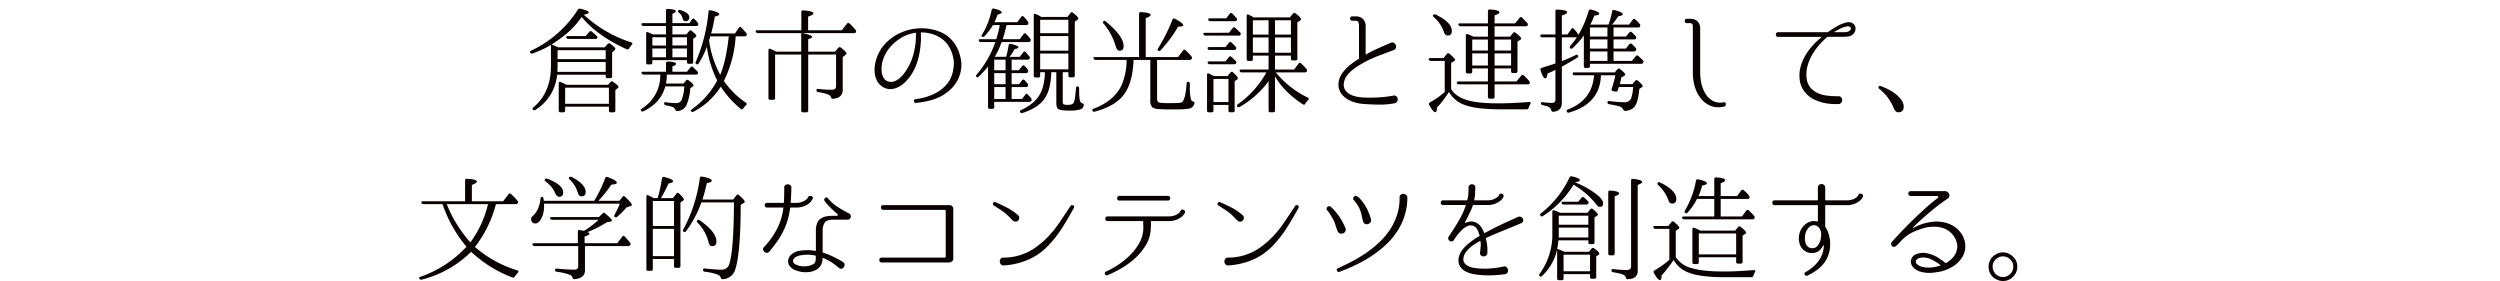 <svg xmlns="http://www.w3.org/2000/svg" width="320.402mm" height="36.045mm" viewBox="0 0 908.227 102.176"><title>04-title</title><g id="e4b2564f-968c-4aa9-877e-648a48a428e2" data-name="レイヤー 2"><g id="bad2820e-7f47-44ea-b2ac-f28cc087c634" data-name="扉写真"><rect width="908.227" height="102.176" fill="#fff"/><path d="M200.146,16.317a29.404,29.404,0,0,1-3.143,1.666q-1.645.749-3.519,1.458a.727.727,0,0,1-.874-.292q-.25-.415.333-.749a40.392,40.392,0,0,0,16.97-14.863.812.812,0,0,1,.872-.375q3.079.666,3.079,1.332,0,.542-1.791.833a45.83,45.83,0,0,0,17.259,10.075q.749.292.166.875c-.139.195-.298.396-.478.604a3.468,3.468,0,0,0-.478.729.656.656,0,0,1-.916.25q-10.689-4.83-16.301-11.699l-.25.333a29.671,29.671,0,0,1-4.934,5.454,46.02,46.02,0,0,1-5.767,4.205,4.267,4.267,0,0,1,.396.166c.181.084.423.181.729.292l1.374.583h16.807l1.082-1.208a.656.656,0,0,1,.955-.083q1.83,1.374,1.829,1.832a.79.79,0,0,1-.362.583l-.804.708v8.702a.589.589,0,0,1-.666.666h-1.041q-.624,0-.624-.666v-.583H202.394a16.778,16.778,0,0,1-7.911,12.781.592.592,0,0,1-.874-.124q-.291-.375.167-.791,6.369-5.37,6.37-14.946Zm19.901,9.784V22.52H202.56v1.583c0,.139-.007.374-.02.708s-.035.764-.062,1.29ZM202.56,18.232V21.48h17.487V18.232Zm18.325,12.574.913-.999a.57.57,0,0,1,.915-.084q1.997,1.374,1.996,1.832,0,.167-.291.458l-.874.708v7.411a.584.584,0,0,1-.654.666h-1.065q-.614,0-.613-.666V38.758H205.308v1.374a.589.589,0,0,1-.666.666h-1.041q-.624,0-.624-.666V30.306q0-.79.749-.458l-.5-.25q.582.251,1.205.541t1.33.666Zm-15.577,1.041v5.871h15.904V31.847Zm7.411-18.735,1.374-1.541a.577.577,0,0,1,.916-.083q.375.333.811.708t.937.833a.596.596,0,0,1,.125.916c-.083.14-.291.208-.624.208h-9.784a.801.801,0,0,1-.75-.499.279.279,0,0,1,.042-.375.746.746,0,0,1,.541-.167Z" fill="#090000"/><path d="M241.947,26.06V23.02q0-.665.708-.666,2.955.124,2.956.833,0,.459-1.333.957V26.06h5.288l1.29-1.583a.548.548,0,0,1,.916-.083q.459.417.854.812t.729.729a.756.756,0,0,1,.125.916.819.819,0,0,1-.666.25H242.238a15.157,15.157,0,0,1-.291,3.248h6.328l.999-1.125a.591.591,0,0,1,.916-.042q1.749,1.333,1.749,1.873a.46.46,0,0,1-.25.374l-.916.625a18.174,18.174,0,0,1-1.457,6.287,3.88,3.88,0,0,1-3.289,1.999.656.656,0,0,1-.478-.146,1.416,1.416,0,0,1-.272-.437,1.81,1.81,0,0,0-.999-.916,3.799,3.799,0,0,0-.832-.25q-.584-.124-1.541-.333a.673.673,0,0,1-.624-.708q0-.499.707-.416a16.587,16.587,0,0,0,2.02.27q.938.062,1.645.062a2.015,2.015,0,0,0,2.04-1.332,16.582,16.582,0,0,0,.916-4.747h-6.911q-1.625,5.995-7.952,9.035a.589.589,0,0,1-.874-.25q-.25-.375.291-.708A14.125,14.125,0,0,0,239.865,27.1h-6.037a.799.799,0,0,1-.749-.499q-.209-.541.624-.541Zm2.331-13.573h5.094l.952-1.166a.582.582,0,0,1,.952-.083q1.704,1.333,1.704,1.749a.684.684,0,0,1-.375.541l-.791.583V22.562q0,.625-.666.625h-.916q-.667,0-.666-.625v-.708H236.992V22.77q0,.625-.666.625h-.916q-.666,0-.666-.625V12.195q0-.79.75-.458l1.665.75h4.788V9.448h-8.16a.711.711,0,0,1-.75-.541q-.125-.499.625-.499h8.285V3.869q0-.708.708-.625,2.83.125,2.831.833,0,.417-1.208.958V8.407h6.204l.916-1.374a.525.525,0,0,1,.916-.083l.166.166q.291.292.541.583c.167.194.333.403.5.625a.77.77,0,0,1,.042.875.822.822,0,0,1-.667.25h-8.618Zm-2.331,1.041h-4.955v2.997l4.955.042Zm0,7.286V17.608h-4.955v3.206Zm7.619-4.289v-2.997h-5.288v2.997Zm0,1.083h-5.288v3.206h5.288ZM246.36,3.869a.631.631,0,0,1,.791-.208q3.248.999,3.247,2.581a1.27,1.27,0,0,1-1.415,1.457q-.791,0-1.041-1.082a3.449,3.449,0,0,0-1.291-1.999Q246.192,4.202,246.36,3.869Zm10.45,13.139a32.964,32.964,0,0,1-2.998,6.037q-.291.541-.874.208-.416-.25-.166-.791A59.584,59.584,0,0,0,257.393,4.243q.084-.708.749-.499,3.164.666,3.164,1.415,0,.541-1.623.833Q259.392,7.7,259.08,9.218q-.314,1.521-.73,2.936h8.66l1.416-2.04q.416-.625.874-.084.459.459.895.937t.895,1.02a.793.793,0,0,1,.084.916.748.748,0,0,1-.708.292H267.26A41.457,41.457,0,0,1,262.972,29.39a30.107,30.107,0,0,0,7.994,7.911.533.533,0,0,1,.041.915q-.249.292-.521.583a4.106,4.106,0,0,0-.478.625q-.458.541-.916.125a35.194,35.194,0,0,1-7.244-8.077,25.777,25.777,0,0,1-9.909,9.118.669.669,0,0,1-.874-.167q-.251-.375.291-.75a29.704,29.704,0,0,0,9.201-10.446A37.421,37.421,0,0,1,256.81,17.007Zm.791-2.314a36.884,36.884,0,0,0,4.039,12.49q2.123-4.912,3.122-13.989H258.059c-.083.249-.153.478-.208.686a4.67,4.67,0,0,1-.167.52Z" fill="#090000"/><path d="M291.118,10.988V4.41q0-.708.708-.625,3.664.25,3.664,1.041,0,.584-1.915,1.208v4.954h12.24l1.873-2.373q.459-.541.916-.083a11.191,11.191,0,0,1,1.083,1.062q.541.604,1.124,1.27a.707.707,0,0,1,.083.916.819.819,0,0,1-.666.25H291.326q3.706.708,3.706,1.332,0,.458-1.416.875v4.538h9.742l1.208-1.416a.634.634,0,0,1,.957-.042q2,1.583,1.999,2.082c0,.194-.14.389-.416.583l-.958.749V32.554q0,3.082-3.539,3.331a.553.553,0,0,1-.478-.104,1.016,1.016,0,0,1-.23-.478,1.935,1.935,0,0,0-1.124-.999,17.181,17.181,0,0,0-3.58-.833.627.627,0,0,1-.583-.708q0-.54.666-.458,1.291.166,2.519.229t2.436.062q1.5,0,1.499-1.291V19.814H293.616V40.132a.589.589,0,0,1-.666.666h-1.207a.589.589,0,0,1-.666-.666V19.814h-9.493V35.594q0,.666-.624.666h-1.125a.588.588,0,0,1-.666-.666V18.274a.593.593,0,0,1,.208-.521.513.513,0,0,1,.542.021q.457.209.874.396t.791.396l.375.208h9.118V12.029H275.338a.751.751,0,0,1-.749-.458c-.195-.389,0-.583.582-.583Z" fill="#090000"/><path d="M349.24,22.854a11.758,11.758,0,0,1-.438,3.976,12.06,12.06,0,0,1-1.811,3.727A12.642,12.642,0,0,1,344.514,33.2a19.564,19.564,0,0,1-2.644,1.77,19.144,19.144,0,0,1-3.934,1.52,35.058,35.058,0,0,1-5.143.895.559.559,0,0,1-.519-.167.893.893,0,0,1-.23-.458.658.658,0,0,1,.104-.478.62.62,0,0,1,.478-.27,23.501,23.501,0,0,0,4.163-.895,18.38,18.38,0,0,0,4.08-1.853,14.155,14.155,0,0,0,2.165-1.687,11.552,11.552,0,0,0,1.874-2.311,10.748,10.748,0,0,0,1.207-3.019,16.42,16.42,0,0,0,.417-3.352,13.771,13.771,0,0,0-.667-3.559,11.258,11.258,0,0,0-1.79-3.393,9.97,9.97,0,0,0-3.039-2.56,12.573,12.573,0,0,0-3.955-1.395,8.527,8.527,0,0,0-1.187-.166c-.403-.027-.799-.042-1.187-.042a.148.148,0,0,0-.167.167v.499c.027.39.042.84.042,1.353s-.028,1.131-.084,1.853a30.503,30.503,0,0,1-1.02,6.037,19.785,19.785,0,0,1-2.519,5.579,16.764,16.764,0,0,1-1.999,2.436,9.948,9.948,0,0,1-2.539,1.895,6.822,6.822,0,0,1-2.873.77,5.114,5.114,0,0,1-2.998-.894,5.581,5.581,0,0,1-1.998-2.228,7.968,7.968,0,0,1-.791-2.915,11.782,11.782,0,0,1,.166-3.123,13.969,13.969,0,0,1,.833-2.852,14.583,14.583,0,0,1,3.664-5.309,17.517,17.517,0,0,1,5.454-3.435,18.64,18.64,0,0,1,4.684-1.208,18.332,18.332,0,0,1,4.768.042,17.554,17.554,0,0,1,4.538,1.27,11.29,11.29,0,0,1,3.872,2.811,12.883,12.883,0,0,1,2.436,3.893A15.765,15.765,0,0,1,349.24,22.77ZM332.793,12.07a.147.147,0,0,0-.166-.167,14.619,14.619,0,0,0-4.08,1.208,17.194,17.194,0,0,0-2.706,1.686,15.531,15.531,0,0,0-2.373,2.228,14.082,14.082,0,0,0-1.853,2.727,12.912,12.912,0,0,0-1.145,3.143,13.252,13.252,0,0,0-.208,1.978,7.432,7.432,0,0,0,.208,2.103,4.476,4.476,0,0,0,.854,1.749,2.773,2.773,0,0,0,1.728.958,3.48,3.48,0,0,0,2.103-.229,7.196,7.196,0,0,0,1.812-1.166,9.945,9.945,0,0,0,1.499-1.645q.665-.915,1.165-1.748a18.366,18.366,0,0,0,2.02-4.538,30.002,30.002,0,0,0,.979-4.872q.083-.999.104-1.748t.061-1.291Z" fill="#090000"/><path d="M367.517,21.688v3.83H370.14l1.166-1.499q.457-.541.916-.083.333.334.624.666a6.758,6.758,0,0,1,.541.708.846.846,0,0,1,.042.916c-.111.223-.361.333-.749.333H367.517v4.039h2.665l1.124-1.415q.457-.541.916-.042.29.292.561.625c.181.222.367.444.562.666a.898.898,0,0,1,.041.874.711.711,0,0,1-.707.333H367.517v4.33h3.789l1.165-1.582q.416-.624.916-.042a9.563,9.563,0,0,1,1.208,1.373.727.727,0,0,1,.083.875.818.818,0,0,1-.749.416h-12.74v1.873a.589.589,0,0,1-.667.666h-.915a.589.589,0,0,1-.667-.666V24.186q-.708.833-1.52,1.748t-1.81,1.873a.559.559,0,0,1-.916.042q-.334-.251.125-.75a36.809,36.809,0,0,0,6.786-11.824h-5.246a.706.706,0,0,1-.749-.499q-.21-.541.624-.541h5.704q.333-1.165.645-2.29t.52-2.332l.083-.499h-2.456a20.844,20.844,0,0,1-3.123,4.08.655.655,0,0,1-.916.083q-.249-.166.083-.708a25.337,25.337,0,0,0,2.04-4.08,32.002,32.002,0,0,0,1.458-4.829.599.599,0,0,1,.791-.541q2.873.708,2.872,1.373,0,.459-1.54.833a24.716,24.716,0,0,1-1.124,2.748h8.285l1.416-1.915q.457-.583.915-.125.375.374.75.833c.25.306.526.639.833,1a.902.902,0,0,1,0,.915q-.126.334-.708.334H365.685q-.334,1.332-.666,2.602-.334,1.271-.749,2.519h6.203l1.374-1.832q.457-.541.916-.084a6.932,6.932,0,0,1,.749.791q.375.458.791.958a.768.768,0,0,1,.042.874c-.083.223-.306.333-.666.333H363.895a34.762,34.762,0,0,1-2.498,5.371h4.122q.29-.957.499-1.998t.416-2.207q.084-.665.75-.5,2.789.625,2.789,1.208,0,.459-1.415.708a15.401,15.401,0,0,1-.77,1.353q-.436.687-1.02,1.437h3.705l1.249-1.624q.457-.582.916-.041a9.309,9.309,0,0,1,.729.811q.312.396.645.77.29.291,0,.791a.768.768,0,0,1-.708.333Zm-2.207,0h-4.121v3.83H365.31Zm0,4.871h-4.121v4.039H365.31Zm0,5.079h-4.121v4.33H365.31Zm16.612-5.412a25.977,25.977,0,0,1-.695,5.579,12.01,12.01,0,0,1-1.886,4.205q-2.291,3.205-7.869,5.038a.685.685,0,0,1-.833-.291q-.291-.459.334-.791,5.994-2.707,7.66-7.619a19.286,19.286,0,0,0,.958-6.12h-1.707v1.249a.589.589,0,0,1-.666.666h-1.041q-.625,0-.625-.666V5.617a.646.646,0,0,1,.208-.562q.208-.145.542.062.582.249,1.062.5.478.25.936.541h9.493l1.082-1.416a.585.585,0,0,1,.958-.083q1.915,1.541,1.915,2.082a.484.484,0,0,1-.292.416l-.999.708V27.433q0,.667-.624.666h-1.041a.589.589,0,0,1-.666-.666v-1.207h-2.04V36.838c0,.641.138,1.002.416,1.086a4.551,4.551,0,0,0,1.499.168q1.915,0,2.206-1.125a12.252,12.252,0,0,0,.375-1.915q.165-1.249.333-3.122.083-.75.791-.5a.771.771,0,0,1,.333.708v.458q0,1.582.083,2.581a8.825,8.825,0,0,0,.209,1.457,1.376,1.376,0,0,0,.791.875,1.427,1.427,0,0,1,.478.229.425.425,0,0,1,.104.477,1.802,1.802,0,0,1-1.291,1.551,13.261,13.261,0,0,1-4.039.408q-3.207,0-3.955-.583-.666-.5-.666-2.373V26.226ZM388.126,12.07V7.199H377.884V12.07Zm0,6.329V13.111H377.884V18.399Zm0,6.786V19.44H377.884v5.745Z" fill="#090000"/><path d="M413.816,20.73V5.034q0-.708.707-.625,3.498.209,3.498.999,0,.542-1.791,1.208V20.73h11.741l1.832-2.373a.547.547,0,0,1,.916-.083,18.274,18.274,0,0,1,2.123,2.248.68.68,0,0,1,.042.916.768.768,0,0,1-.708.333H420.352V35.885a1.361,1.361,0,0,0,.708,1.374,22.864,22.864,0,0,0,3.955.208q1.582,0,2.603-.042a7.349,7.349,0,0,0,1.478-.166q1.54-.416,1.999-6.953a.59.59,0,0,1,.208-.52.562.562,0,0,1,.541-.02.681.681,0,0,1,.416.708v.541a19.272,19.272,0,0,0,.375,4.954,1.07,1.07,0,0,0,.749.875,1.19,1.19,0,0,1,.458.229.452.452,0,0,1,.084.478,2.379,2.379,0,0,1-2.124,1.915,16.389,16.389,0,0,1-2.706.25q-1.665.041-4.038.042-2.748,0-4.372-.167a3.727,3.727,0,0,1-2.082-.624,3.546,3.546,0,0,1-.707-2.582V21.771h-6.079q-.375,9.035-4.038,13.24-3.207,3.706-10.034,5.538a.594.594,0,0,1-.833-.333q-.334-.5.375-.708,7.745-2.956,10.325-8.91a23.16,23.16,0,0,0,1.666-8.827H398.036a.799.799,0,0,1-.749-.5c-.14-.36.056-.541.583-.541ZM400.868,7.741q.333-.416.832.041,6.495,5.331,6.495,8.952,0,1.707-1.457,1.707-.958,0-1.499-1.916a21.95,21.95,0,0,0-4.33-7.952A.579.579,0,0,1,400.868,7.741Zm19.942,10.7q-.459-.291-.125-.833a62.089,62.089,0,0,0,5.246-10.45q.25-.707.916-.333,2.997,1.582,2.998,2.29,0,.583-1.874.583a39.125,39.125,0,0,1-2.789,4.289q-1.584,2.123-3.539,4.288Q421.226,18.732,420.81,18.441Z" fill="#090000"/><path d="M446.457,11.904l1.374-1.707a.557.557,0,0,1,.875-.125,2.711,2.711,0,0,0,.208.188c.083.069.166.145.25.229q.333.333.666.645t.666.645a.656.656,0,0,1-.541,1.166H437.963a.707.707,0,0,1-.749-.5q-.21-.541.583-.541Zm-.499,15.738,1.041-1.29a.571.571,0,0,1,.957-.042q1.749,1.583,1.749,2.123a.509.509,0,0,1-.292.458l-.874.583V40.132q0,.666-.624.666h-.958a.589.589,0,0,1-.666-.666V38.133h-5.454v1.999q0,.666-.625.666H439.17a.589.589,0,0,1-.666-.666V27.267q0-.915.791-.5.459.251.896.458c.291.14.562.278.811.416Zm-.75-10.534,1.249-1.582q.458-.54.916-.083a20.258,20.258,0,0,1,1.541,1.54.656.656,0,0,1,.083.875.7.7,0,0,1-.666.291h-8.868a.71.71,0,0,1-.749-.541q-.126-.5.624-.5Zm0,5.205,1.249-1.583q.416-.54.875-.083a6.705,6.705,0,0,1,.707.625q.375.374.875.875a.656.656,0,0,1,.083.916.811.811,0,0,1-.708.291h-8.743a.829.829,0,0,1-.791-.499q-.208-.541.625-.541Zm.25-15.655,1.291-1.665a.577.577,0,0,1,.916-.083q.333.333.708.729.373.396.832.894a.72.72,0,0,1,.083.916c-.083.167-.306.25-.666.25h-8.909a.708.708,0,0,1-.75-.5q-.208-.54.583-.541Zm-4.621,22.024v8.41h5.454v-8.41Zm22.357-8.493v5.079h6.953l1.624-2.165q.457-.54.916-.042A18.45,18.45,0,0,1,474.643,25.06a.793.793,0,0,1,.084.916.713.713,0,0,1-.708.333H463.486A34.127,34.127,0,0,0,475.06,35.427q.708.375.166.916c-.194.223-.382.437-.561.645a4.007,4.007,0,0,0-.479.686q-.291.625-.874.208a34.908,34.908,0,0,1-5.787-4.601,27.84,27.84,0,0,1-4.33-5.517V40.173q0,.625-.666.625h-1.041a.552.552,0,0,1-.624-.625v-10.7a33.686,33.686,0,0,1-10.492,9.368.661.661,0,0,1-.916-.167q-.291-.374.25-.791a35.32,35.32,0,0,0,10.367-11.574H451.12a.706.706,0,0,1-.749-.5c-.14-.36.056-.541.583-.541h9.909V20.189h-5.704V21.48q0,.666-.625.666h-.999q-.624,0-.624-.666V5.825a.589.589,0,0,1,.208-.52c.139-.097.318-.076.541.062q.457.208.895.436.436.23.936.52h13.115l1.124-1.374a.649.649,0,0,1,.957-.083q1.957,1.541,1.957,2.082a.593.593,0,0,1-.333.499l-.999.666V21.313a.552.552,0,0,1-.625.625h-1.041q-.666,0-.666-.625V20.189ZM460.863,7.366h-5.704V12.57h5.704Zm0,11.782V13.611h-5.704V19.148Zm2.331-11.782V12.57h5.787V7.366Zm0,11.782h5.787V13.611h-5.787Z" fill="#090000"/><path d="M506.286,34.719a1.182,1.182,0,0,1,1.082.333,1.565,1.565,0,0,1,.417.937,1.504,1.504,0,0,1-.292 1,1.388,1.388,0,0,1-1.04.561,29.04,29.04,0,0,1-5.621.458q-2.873-.042-5.621-.25a15.252,15.252,0,0,1-3.143-.604,10.766,10.766,0,0,1-2.894-1.332,7.104,7.104,0,0,1-2.103-2.124,5.475,5.475,0,0,1-.812-3.018,6.409,6.409,0,0,1,.604-2.748,10.07,10.07,0,0,1,1.624-2.436,17.488,17.488,0,0,1,2.332-2.165,30.784,30.784,0,0,1,2.727-1.895.223.223,0,0,0,.167-.25V9.406a3.821,3.821,0,0,0-.209-1.29q-.208-.582-1.04-.583h-1.166a.768.768,0,0,1-.625-.25.809.809,0,0,1,0-1.083.768.768,0,0,1,.625-.25h1.166a3.662,3.662,0,0,1,2.706.958,3.663,3.663,0,0,1,.957,2.706V19.648q0,.209.167.125a39.182,39.182,0,0,1,3.976-2.04q2.228-1,4.976-2.165a1.192,1.192,0,0,1,1.145,0,1.662,1.662,0,0,1,.686.791,1.548,1.548,0,0,1,.042,1.062,1.148,1.148,0,0,1-.833.77q-2.873,1.083-5.226,1.978a50.172,50.172,0,0,0-4.601,2.019q-1.166.625-2.518,1.416a20.351,20.351,0,0,0-2.581,1.79,11.993,11.993,0,0,0-2.103,2.186,5.341,5.341,0,0,0-1.041,2.561,3.593,3.593,0,0,0,.604,2.748,5.399,5.399,0,0,0,2.144,1.624,10.211,10.211,0,0,0,2.893.77,23.896,23.896,0,0,0,2.811.187q2.414.042,4.809-.124A41.031,41.031,0,0,0,506.286,34.719Z" fill="#090000"/><path d="M527.187,32.388q1.666,2.747,5.87,3.997,3.788,1.166,11.45,1.165,4.412,0,10.991-.499a.518.518,0,0,1,.52.167c.097.14.076.333-.062.583a11.831,11.831,0,0,0-.625,1.374.685.685,0,0,1-.707.541h-9.285q-9.242,0-13.447-1.665a10.434,10.434,0,0,1-5.482-4.663q-1.022,1.582-2.101,2.998a34.785,34.785,0,0,1-2.285,2.707q0,1.664-.582,1.665-.792,0-2.207-2.623a.637.637,0,0,1,.25-.916,31.958,31.958,0,0,0,5.371-3.789V22.146h-5.038a.802.802,0,0,1-.75-.5q-.208-.54.625-.541h4.746l1.194-1.54a.616.616,0,0,1,.941-.042q2.029,1.749,2.029,2.207c0,.222-.153.403-.458.541l-.958.583ZM520.692,5.409a.621.621,0,0,1,.833-.125q5.911,2.791,5.912,5.954,0,1.666-1.457,1.665-1.041,0-1.457-1.374A12.331,12.331,0,0,0,520.859,6.2Q520.4,5.785,520.692,5.409Zm14.609,7.911h5.251V9.531H530.601a.799.799,0,0,1-.749-.5q-.21-.541.583-.541h10.117V4.077q0-.708.707-.625,3.456.167,3.456,1.04,0,.542-1.749,1.083V8.49h7.453l1.623-1.998q.375-.54.916-.084.499.5.958.978t.916.979a.66.66,0,0,1,.083.916c-.083.167-.306.25-.666.25H542.966v3.789h5.621l1.082-1.333a.572.572,0,0,1,.916-.083q2.04,1.541,2.04,2.123a.484.484,0,0,1-.291.417l-1.041.666V25.851a.589.589,0,0,1-.666.666h-.999a.589.589,0,0,1-.666-.666v-.999h-5.996v4.746h7.952l1.749-2.123a.577.577,0,0,1,.916-.083q.624.583,1.103,1.103.478.521.895.978a.903.903,0,0,1,.084.916.876.876,0,0,1-.708.25H542.966v4.538q0,.666-.624.666h-1.124a.588.588,0,0,1-.666-.666V30.639H530.018a.75.75,0,0,1-.749-.499.277.277,0,0,1,.041-.374.746.746,0,0,1,.542-.167h10.7V24.852h-5.704v1.166a.584.584,0,0,1-.654.666H533.17a.583.583,0,0,1-.654-.666V12.903a.518.518,0,0,1,.226-.499.571.571,0,0,1,.552.041l-.409-.208.875.375a2.983,2.983,0,0,1,.48.208,3.978,3.978,0,0,0,.438.208Zm-.453,1.041V18.357h5.704V14.36Zm5.704,5.038h-5.704v4.413h5.704Zm8.41-1.041V14.36h-5.996V18.357Zm0,5.454V19.398h-5.996v4.413Z" fill="#090000"/><path d="M575.4,12.903a31.012,31.012,0,0,1-4.08,4.58.597.597,0,0,1-.958-.042c-.194-.193-.152-.458.125-.791q.708-.874,1.312-1.623a17.48,17.48,0,0,0,1.062-1.457h-5.454v8.618a3.008,3.008,0,0,1,.354-.125,6.343,6.343,0,0,0,.729-.291q.5-.208,1.498-.645,1-.436,2.499-1.145.582-.291.874.375c.055.222-.083.43-.417.624q-1.458.917-2.831,1.707t-2.706,1.541v12.99q0,3.206-3.122,3.373a.561.561,0,0,1-.48-.104.998.998,0,0,1-.229-.438,1.876,1.876,0,0,0-1.083-1.249,3.547,3.547,0,0,0-.894-.333q-.522-.124-1.228-.291a.607.607,0,0,1-.583-.666c0-.305.235-.43.708-.374a27.34,27.34,0,0,0,3.247.25q1.333,0,1.333-1.249V25.393q-.458.209-1.145.541t-1.728.791q-.25,1.748-.749,1.748-.917,0-1.791-2.998a.617.617,0,0,1,.458-.833q1.457-.458,2.706-.854t2.249-.729V13.569h-4.788a.648.648,0,0,1-.708-.541q-.124-.499.625-.5h4.871v-8.41q0-.708.666-.625,3.58.125,3.58.958,0,.624-1.915,1.165v6.911h2.04l1.374-1.956a.537.537,0,0,1,.916-.125l-.291-.25a8.36,8.36,0,0,1,1.187,1.27q.477.646.811,1.187a37.632,37.632,0,0,0,3.705-8.702.618.618,0,0,1,.833-.458q2.998.709,2.998,1.457,0,.585-1.749.708-.375.875-.729,1.707a16.811,16.811,0,0,1-.77,1.582h6.62q.375-.999.708-2.186t.624-2.603c.084-.472.347-.638.791-.499q3.082.749,3.081,1.54,0,.499-1.665.708-.459.708-.999,1.457t-1.249,1.582h6.162l1.373-1.79a.525.525,0,0,1,.916-.084,17.945,17.945,0,0,1,1.624,1.666.9.9,0,0,1,.083.916.71.71,0,0,1-.707.333h-8.91v3.289h4.496l1.249-1.499a.591.591,0,0,1,.916-.042q.334.333.667.666t.666.708a.73.73,0,0,1,.166.915.747.747,0,0,1-.708.292H586.183v3.33h4.496l1.249-1.582a.613.613,0,0,1,.916-.084q.334.334.688.666a7.353,7.353,0,0,1,.686.75.696.696,0,0,1,.084.9.737.737,0,0,1-.708.39H586.183v3.456h6.661l1.416-1.707a.588.588,0,0,1,.958-.083q.457.416.874.811t.749.729a.756.756,0,0,1,.125.916.839.839,0,0,1-.749.375H577.606v.832q0,.666-.624.666h-.958q-.624,0-.624-.666ZM581.603,27.35q-.292,10.284-11.532,13.531a.594.594,0,0,1-.833-.333c-.223-.333-.098-.598.375-.791q8.783-3.331,9.492-12.407h-6.994a.708.708,0,0,1-.75-.5.299.299,0,0,1,.042-.396.812.812,0,0,1,.541-.146H586.641l.958-1.124a.615.615,0,0,1,.957-.083q1.873,1.498,1.874,1.956c0,.167-.125.334-.375.5l-1.041.583q-.084.417-.208,1.02t-.333,1.395h4.58l.999-1.166a.615.615,0,0,1,.957-.083q1.749,1.457,1.749,1.956a.488.488,0,0,1-.25.416l-.957.625q-.459,5.705-2.374,7.078a5.287,5.287,0,0,1-2.789.916.738.738,0,0,1-.708-.583,2.108,2.108,0,0,0-1.29-1.041,10.334,10.334,0,0,0-1.416-.353q-.958-.188-2.415-.478a.606.606,0,0,1-.583-.666q0-.54.708-.458,1.749.209,3.039.312,1.29.105,2.249.104a2.496,2.496,0,0,0,2.623-1.499,15.063,15.063,0,0,0,.707-4.038H588.14q-.084.208-.188.52t-.23.687a.601.601,0,0,1-.791.458l-.957-.167q-.709-.208-.458-.833a40.399,40.399,0,0,0,1.332-4.913ZM577.606,9.989v3.289h6.37V9.989Zm0,4.33v3.33h6.37V14.319Zm0,4.371v3.456h6.37V18.69Z" fill="#090000"/><path d="M626.152,37.176a.625.625,0,0,1,.583.104.774.774,0,0,1,.25.478.991.991,0,0,1-.083.562.644.644,0,0,1-.458.353,8.005,8.005,0,0,1-4.955-.208,8.853,8.853,0,0,1-3.58-2.686,12.279,12.279,0,0,1-2.186-4.268,17.451,17.451,0,0,1-.729-4.996V9.364a.923.923,0,0,0-.25-.645,1.011,1.011,0,0,0-.666-.312h-1.291a.659.659,0,0,1-.562-.25.879.879,0,0,1,0-1.083.658.658,0,0,1,.562-.25h1.207a3.707,3.707,0,0,1,2.706.937,3.586,3.586,0,0,1,.958,2.686V26.393a18.122,18.122,0,0,0,.458,3.934,12.148,12.148,0,0,0,1.457,3.706,7.301,7.301,0,0,0,2.623,2.581A5.862,5.862,0,0,0,626.152,37.176Z" fill="#090000"/><path d="M673.367,8.698a2.196,2.196,0,0,1,.708,1.999,2.834,2.834,0,0,1-1.041,1.873,3.025,3.025,0,0,1-1.603.688,14.327,14.327,0,0,1-1.645.103h-5.662a.509.509,0,0,0-.374.125,28.44,28.44,0,0,0-2.956,2.977,22.502,22.502,0,0,0-2.478,3.497,16.863,16.863,0,0,0-1.624,3.872,11.686,11.686,0,0,0-.396,4.101,6.526,6.526,0,0,0,1.291,3.726,7.491,7.491,0,0,0,2.769,2.144,11.554,11.554,0,0,0,3.602.958,36.231,36.231,0,0,0,3.83.208,1.246,1.246,0,0,1,1.083.396,1.47,1.47,0,0,1,.374.979,1.665,1.665,0,0,1-.333.999,1.201,1.201,0,0,1-1.041.458,22.399,22.399,0,0,1-4.226-.229,16.148,16.148,0,0,1-4.06-1.187,9.934,9.934,0,0,1-3.955-2.998,8.817,8.817,0,0,1-1.832-4.58,12.08,12.08,0,0,1,.292-4.351,16.178,16.178,0,0,1,1.645-4.08,21.369,21.369,0,0,1,2.622-3.643,26.895,26.895,0,0,1,3.228-3.08.138.138,0,0,0,.041-.167.133.133,0,0,0-.125-.083H646.013a.787.787,0,0,1-.667-.271.94.94,0,0,1-.208-.583.885.885,0,0,1,.23-.583.799.799,0,0,1,.645-.271h17.86a.636.636,0,0,0,.25-.083q1.539-1.083,3.143-2.02a13.152,13.152,0,0,1,3.394-1.395,3.441,3.441,0,0,1,1.457-.104A2.129,2.129,0,0,1,673.367,8.698Zm-1.457,2.498q.79-.708.374-1.228a1.342,1.342,0,0,0-1.373-.354,7.959,7.959,0,0,0-2.27.75q-1.062.54-2.103,1.124a.101.101,0,0,0-.062.125.098.098,0,0,0,.104.083h3.622a3.414,3.414,0,0,0,.957-.145A2.087,2.087,0,0,0,671.91,11.196Z" fill="#090000"/><path d="M682.526,31.472q.25-.416.791-.167a21.993,21.993,0,0,1,4.122,1.978,12.416,12.416,0,0,1,2.956,2.561,5.021,5.021,0,0,1,.916,1.437,3.847,3.847,0,0,1,.291,1.437q0,2.082-1.998,2.082-.958,0-1.665-1.582a16.396,16.396,0,0,0-5.246-6.953Q682.234,31.805,682.526,31.472Z" fill="#090000"/><path d="M153.89,74.153a.828.828,0,0,1-.791-.5q-.21-.54.624-.541h15.238V65.576q0-.707.708-.625,3.58.209,3.58,1.041,0,.459-1.832,1.207v5.912h11.366l1.957-2.54a.548.548,0,0,1,.916-.084q.624.584,1.207,1.187.583.604,1.125,1.27a.609.609,0,0,1,.083.874.769.769,0,0,1-.708.333h-7.203a42.937,42.937,0,0,1-7.619,15.571,42.194,42.194,0,0,0,15.363,8.493q.791.291.208.875a14.79,14.79,0,0,0-1.124,1.416.705.705,0,0,1-.874.291,45.36,45.36,0,0,1-14.946-9.326A39.22,39.22,0,0,1,153.182,101.59a.686.686,0,0,1-.833-.334q-.334-.499.416-.708a41.178,41.178,0,0,0,16.696-10.908,48.256,48.256,0,0,1-8.702-15.488Zm8.41,0a46.362,46.362,0,0,0,8.576,13.906,38.137,38.137,0,0,0,6.412-13.906Z" fill="#090000"/><path d="M215.883,72.946q1.083-1.79,2.082-3.809a45.014,45.014,0,0,0,1.873-4.393.599.599,0,0,1,.875-.416q3.372,1.208,3.372,2.04,0,.583-1.998.708-1.084,1.624-2.269,3.081t-2.436,2.79h7.619l1.166-1.416q.373-.582.916-.042,2.455,2.332,2.456,2.915,0,.334-.583.499l-1.291.416A33.751,33.751,0,0,1,224.21,78.774a.653.653,0,0,1-.916,0q-.292-.249,0-.791.665-1.289,1.145-2.268a10.394,10.394,0,0,0,.688-1.728H197.648v.625a9.791,9.791,0,0,1-1.166,5.121q-.958,1.457-1.999,1.457a1.5,1.5,0,0,1-1.395-2.144,2.747,2.747,0,0,1,.478-.604,7.573,7.573,0,0,0,1.895-2.664,12.255,12.255,0,0,0,.895-3.664.598.598,0,0,1,.708-.583q.29.084.374.625c.084.499.125.764.125.791Zm-2.415,11.366q.666.292.667.625,0,.458-1.749.958V88.35h11.866l1.79-2.373q.457-.583.916-.042.499.542.979,1.083t.937,1.124a.679.679,0,0,1,.041.916.767.767,0,0,1-.707.333H212.511v8.785q0,2.914-3.831,3.248a.708.708,0,0,1-.707-.625,1.63,1.63,0,0,0-.958-.958,18.148,18.148,0,0,0-4.746-1.083.695.695,0,0,1-.625-.749q0-.499.708-.416,4.122.374,6.287.374,1.415,0,1.415-1.249V89.391h-15.82a.751.751,0,0,1-.75-.5.299.299,0,0,1,.042-.396.816.816,0,0,1,.541-.145h15.862V84.145q0-.707.708-.583a5.932,5.932,0,0,0,.666.146q.375.062.833.146l.25-.125q1.415-.915,2.686-1.853a20.85,20.85,0,0,0,2.353-2.019H200.645a.786.786,0,0,1-.791-.458q-.208-.541.625-.541H217.59l1.291-1.291a.559.559,0,0,1,.916-.042q2.498,2,2.498,2.54,0,.334-.666.458l-1.166.208q-1.416.917-3.143,1.812Q215.591,83.438,213.468,84.312ZM197.981,65.119a.677.677,0,0,1,.832-.208q5.788,2.207,5.787,4.996,0,1.583-1.457,1.582-.875,0-1.457-1.333a9.567,9.567,0,0,0-1.353-2.227,11.59,11.59,0,0,0-2.144-2.019C197.856,65.66,197.786,65.396,197.981,65.119Zm8.826-.708c.167-.25.443-.291.833-.125q5.121,2.623,5.121,5.454,0,1.583-1.499,1.582-1.041,0-1.416-1.499a10.359,10.359,0,0,0-2.914-4.621A.504.504,0,0,1,206.807,64.411Z" fill="#090000"/><path d="M237.576,71.988h1.333l.083-.291q.457-1.458.812-3.164.353-1.707.688-3.706.082-.665.791-.541,3.248.833,3.247,1.54,0,.541-1.665.833-.584,1.291-1.249,2.603-.667,1.311-1.499,2.727h4.346l1.283-1.665a.529.529,0,0,1,.911-.042q1.786,1.665,1.787,2.207v.041a.395.395,0,0,1-.167.271,2.591,2.591,0,0,1-.375.27l-.707.541V96.635q0,.666-.614.666H245.516a.583.583,0,0,1-.654-.666v-2.54H237.16v3.664q0,.625-.654.625h-1.063a.548.548,0,0,1-.614-.625V71.447a.591.591,0,0,1,.209-.52q.206-.145.541.062a6.645,6.645,0,0,1,.624.312q.333.187.791.396Zm7.286,10.117V73.029H237.16V82.105Zm0,1.041H237.16v9.909h7.702Zm21.483-10.658,1.208-1.541a.532.532,0,0,1,.915-.041q2.082,1.79,2.082,2.373a.428.428,0,0,1-.291.416l-1.166.708q-.043,17.445-1.957,23.398a4.887,4.887,0,0,1-4.621,3.622q-.459.041-.666-.583a1.914,1.914,0,0,0-1.041-1.041,19.605,19.605,0,0,0-4.788-1.082.674.674,0,0,1-.625-.708q0-.583.708-.458,1.957.209,3.436.312,1.477.104,2.477.103a2.781,2.781,0,0,0,2.873-1.873q1.664-4.787,1.749-22.566H254.813a41.636,41.636,0,0,1-2.498,5.621,37.541,37.541,0,0,1-3.123,4.871.63.63,0,0,1-.916.125q-.334-.25-.042-.791a53.801,53.801,0,0,0,5.996-18.61q.041-.666.749-.583,3.58.584,3.581,1.499,0,.583-1.791.874-.333,1.584-.729,3.081t-.854,2.873ZM253.314,80.065q.29-.375.874-.042,6.079,4.247,6.079,7.703,0,1.707-1.541,1.707-1.083,0-1.374-1.665a14.9,14.9,0,0,0-3.955-6.869Q252.981,80.439,253.314,80.065Z" fill="#090000"/><path d="M287.245,75.402q-.208,0-.208.167a26.911,26.911,0,0,1-.916,4.455,24.843,24.843,0,0,1-1.582,3.997,29.345,29.345,0,0,1-2.228,3.727q-1.27,1.81-2.852,3.685a1.112,1.112,0,0,1-.938.416,1.393,1.393,0,0,1-.874-.374,1.419,1.419,0,0,1-.438-.812,1.054,1.054,0,0,1,.375-.937,28.213,28.213,0,0,0,4.746-6.662,22.114,22.114,0,0,0,2.249-7.494c.055-.111.014-.167-.125-.167h-5.829a.736.736,0,0,1-.624-.27.833.833,0,0,1-.188-.583,1.058,1.058,0,0,1,.229-.583.695.695,0,0,1,.583-.27h5.954c.139,0,.208-.055.208-.167q.082-1.789.103-3.06t.021-2.186a1.022,1.022,0,0,1,.333-1,1.435,1.435,0,0,1,.916-.333,1.581,1.581,0,0,1,.936.312,1.037,1.037,0,0,1,.396.979q0,.958-.062,2.29t-.188,2.998a.147.147,0,0,0,.167.167h1.748a6.373,6.373,0,0,0,2.082-.291,4.968,4.968,0,0,0,1.332-.666,3.534,3.534,0,0,0,.729-.687,1.671,1.671,0,0,0,.229-.353.865.865,0,0,1,.604-.5,1.105,1.105,0,0,1,.708.062.833.833,0,0,1,.438.478.714.714,0,0,1-.167.708,6.062,6.062,0,0,0-.333.52,4.094,4.094,0,0,1-.979,1.02,6.999,6.999,0,0,1-1.832.979,7.917,7.917,0,0,1-2.81.437Zm21.109,2.082a1.306,1.306,0,0,1,.666.666,1.06,1.06,0,0,1,0,.916,1.265,1.265,0,0,1-.791.708,1.55,1.55,0,0,1-.375.042h-5.246q-2.248,0-2.998,1.062a5.11,5.11,0,0,0-.749,2.978v7.744q0,.125.167.208a23.335,23.335,0,0,1,3.518,1.374q1.603.792,3.186,1.665a2.113,2.113,0,0,1,.208.125,1.484,1.484,0,0,0,.166.146,1.079,1.079,0,0,0,.167.104,1.036,1.036,0,0,1,.561.854,1.568,1.568,0,0,1-.249.937,1.442,1.442,0,0,1-.729.583.94.94,0,0,1-.916-.167c-.084-.055-.167-.11-.25-.167a142.615,142.615,0,0,0-.417-.333,17.4,17.4,0,0,0-2.602-1.894,23.208,23.208,0,0,0-2.686-1.353c-.083-.083-.125-.055-.125.083a.278.278,0,0,0-.02.188.287.287,0,0,1-.021.188c-.027.278-.062.549-.104.812a4.002,4.002,0,0,1-.271.895,3.396,3.396,0,0,1-.438.833,5.894,5.894,0,0,1-.604.708,4.813,4.813,0,0,1-1.478.916,10.986,10.986,0,0,1-1.52.458,9.4,9.4,0,0,1-1.562.125,9.095,9.095,0,0,1-2.997-.416,9.437,9.437,0,0,1-1.437-.541,4.99,4.99,0,0,1-1.416-1.145,2.811,2.811,0,0,1-.666-1.603,2.904,2.904,0,0,1,.354-1.707,3.796,3.796,0,0,1,1.145-1.291,5.756,5.756,0,0,1,2.54-1.062,16.75,16.75,0,0,1,2.664-.229,10.958,10.958,0,0,1,1.645.041q.813.084,1.562.208a.148.148,0,0,0,.167-.167V83.854a7.428,7.428,0,0,1,.416-2.686A3.693,3.693,0,0,1,298.05,79.503a5.034,5.034,0,0,1,1.936-.854,11.975,11.975,0,0,1,2.581-.249h1.458a.325.325,0,0,0,.333-.23.328.328,0,0,0-.125-.396q-.958-.832-1.687-1.52t-1.27-1.249q-.542-.562-.958-1.041a9.473,9.473,0,0,1-.749-.979.653.653,0,0,1-.125-.583.935.935,0,0,1,.312-.479.769.769,0,0,1,.499-.188.699.699,0,0,1,.52.292,15.065,15.065,0,0,0,3.518,3.143A43.199,43.199,0,0,0,308.355,77.484ZM296.239,94.928a2.07,2.07,0,0,0,.104-.625q.021-.415.02-1.249c0-.138-.056-.208-.167-.208a15.117,15.117,0,0,0-3.122-.334,16.462,16.462,0,0,0-2.248.25,4.978,4.978,0,0,0-1.999.791,2.204,2.204,0,0,0-.562.625,1.14,1.14,0,0,0-.145.832q.082.709,1.165,1.166a6.718,6.718,0,0,0,2.269.562,7.154,7.154,0,0,0,2.394-.188,6.046,6.046,0,0,0,1.395-.52A1.701,1.701,0,0,0,296.239,94.928Z" fill="#090000"/><path d="M344.952,74.528a1.351,1.351,0,0,1,1.373,1.374V93.971a1.205,1.205,0,0,1-.436.958,1.935,1.935,0,0,1-1.187.416h-24.44a.737.737,0,0,1-.625-.271.98.98,0,0,1,0-1.207.739.739,0,0,1,.625-.27h22.816a.442.442,0,0,0,.5-.5v-16.32q0-.54-.5-.541H320.845a.737.737,0,0,1-.625-.271.842.842,0,0,1-.188-.583,1.051,1.051,0,0,1,.23-.583.692.692,0,0,1,.583-.27Z" fill="#090000"/><path d="M361.648,73.445q2.206.959,4.288,2.04a19.29,19.29,0,0,1,3.872,2.665,1.213,1.213,0,0,1,.479.916,1.451,1.451,0,0,1-.354.999,1.33,1.33,0,0,1-.916.458,1.365,1.365,0,0,1-.999-.333q-.75-.708-1.437-1.437a14.859,14.859,0,0,0-1.52-1.395q-.959-.75-1.978-1.395t-2.06-1.311a.617.617,0,0,1-.291-.417.798.798,0,0,1,.062-.478.645.645,0,0,1,.333-.333A.626.626,0,0,1,361.648,73.445ZM364.52,93.596a19.908,19.908,0,0,0,7.578-1.457,19.2,19.2,0,0,0,4.101-2.228,33.372,33.372,0,0,0,3.602-2.977,37.482,37.482,0,0,0,4.892-5.808q2.145-3.143,4.227-6.308a.547.547,0,0,1,.436-.312.886.886,0,0,1,.5.104.733.733,0,0,1,.333.375.594.594,0,0,1-.062.541q-2.04,3.789-4.33,7.369a41.88,41.88,0,0,1-5.287,6.662,22.28,22.28,0,0,1-7.266,4.913,26.635,26.635,0,0,1-8.556,1.957,1.245,1.245,0,0,1-1.083-.396,1.565,1.565,0,0,1-.396-.979,1.626,1.626,0,0,1,.292-.999A1.145,1.145,0,0,1,364.52,93.596Z" fill="#090000"/><path d="M430.469,77.317c-.028.028-.139.202-.333.52a4.1,4.1,0,0,1-.979,1.02,7.431,7.431,0,0,1-1.832.999,7.586,7.586,0,0,1-2.81.458h-6.203c-.083,0-.153.056-.208.166q0,.75.02,1.228a8.294,8.294,0,0,1-.062,1.228,12.22,12.22,0,0,1-1.582,5.745,20.349,20.349,0,0,1-3.789,4.83,28.086,28.086,0,0,1-5.037,3.789,41.051,41.051,0,0,1-5.288,2.665.725.725,0,0,1-.562.02.75.75,0,0,1-.354-.333.769.769,0,0,1-.083-.499.621.621,0,0,1,.292-.437,29.711,29.711,0,0,0,9.034-6.183,19.212,19.212,0,0,0,3.352-4.538,10.855,10.855,0,0,0,1.312-5.142q0-.708-.021-1.187-.022-.478-.021-1.187a.147.147,0,0,0-.166-.166h-12.74a.799.799,0,0,1-.645-.27.889.889,0,0,1-.229-.583.934.934,0,0,1,.208-.583.787.787,0,0,1,.666-.27h22.108a6.373,6.373,0,0,0,2.082-.291,4.938,4.938,0,0,0,1.332-.666,3.54,3.54,0,0,0,.73-.686,1.669,1.669,0,0,0,.229-.354.741.741,0,0,1,.5-.458.878.878,0,0,1,.624.062.959.959,0,0,1,.438.437A.848.848,0,0,1,430.469,77.317Zm-23.814-4.455a.737.737,0,0,1-.625-.271.84.84,0,0,1-.188-.583,1.052,1.052,0,0,1,.23-.583.694.694,0,0,1,.583-.27H424.266a.799.799,0,0,1,.645.27.855.855,0,0,1,0,1.165.796.796,0,0,1-.645.271Z" fill="#090000"/><path d="M443.251,73.445q2.206.959,4.288,2.04a19.294,19.294,0,0,1,3.872,2.665,1.213,1.213,0,0,1,.478.916,1.451,1.451,0,0,1-.353.999,1.33,1.33,0,0,1-.916.458,1.365,1.365,0,0,1-.999-.333q-.75-.708-1.437-1.437a14.868,14.868,0,0,0-1.52-1.395q-.96-.75-1.979-1.395t-2.06-1.311a.617.617,0,0,1-.291-.417.799.799,0,0,1,.062-.478.645.645,0,0,1,.333-.333A.626.626,0,0,1,443.251,73.445Zm2.872,20.151a19.908,19.908,0,0,0,7.578-1.457,19.2,19.2,0,0,0,4.101-2.228,33.372,33.372,0,0,0,3.602-2.977,37.477,37.477,0,0,0,4.892-5.808q2.145-3.143,4.227-6.308a.547.547,0,0,1,.436-.312.886.886,0,0,1,.5.104.733.733,0,0,1,.333.375.594.594,0,0,1-.062.541q-2.04,3.789-4.33,7.369a41.886,41.886,0,0,1-5.287,6.662,22.28,22.28,0,0,1-7.266,4.913,26.635,26.635,0,0,1-8.556,1.957,1.245,1.245,0,0,1-1.083-.396,1.565,1.565,0,0,1-.396-.979,1.626,1.626,0,0,1,.292-.999A1.145,1.145,0,0,1,446.123,93.596Z" fill="#090000"/><path d="M483.512,75.152q.459.458.729.729.271.272.562.583.291.313.666.791t1.083,1.395a32.949,32.949,0,0,1,2.206,4.122,1.371,1.371,0,0,1,.021,1.208,1.583,1.583,0,0,1-.792.77,1.712,1.712,0,0,1-1.124.084,1.296,1.296,0,0,1-.894-.812,13.505,13.505,0,0,1-.75-2.06,11.273,11.273,0,0,0-.791-2.061q-.5-.875-.854-1.478t-.729-1.166a3.841,3.841,0,0,0-.624-.77.747.747,0,0,1-.292-.666,1.009,1.009,0,0,1,.292-.625.99.99,0,0,1,.604-.291A.875.875,0,0,1,483.512,75.152ZM486.01,97.468q2.748-1.207,5.476-2.665a51.039,51.039,0,0,0,5.225-3.206,37.687,37.687,0,0,0,4.663-3.851,25.842,25.842,0,0,0,3.747-4.559,21.849,21.849,0,0,0,2.478-5.308,19.581,19.581,0,0,0,.854-6.142,1.177,1.177,0,0,1,.438-.999,1.478,1.478,0,0,1,.979-.312,1.56,1.56,0,0,1,.978.396,1.296,1.296,0,0,1,.438,1.04,22.213,22.213,0,0,1-1.041,6.62,23.102,23.102,0,0,1-2.727,5.683,26.677,26.677,0,0,1-4.08,4.788,39.686,39.686,0,0,1-5.08,3.997,47.15,47.15,0,0,1-5.725,3.248q-2.997,1.436-6.037,2.56a.572.572,0,0,1-.541-.021.82.82,0,0,1-.353-.375.797.797,0,0,1-.062-.478A.602.602,0,0,1,486.01,97.468Zm7.078-26.064a1.944,1.944,0,0,1,.729.52,12.135,12.135,0,0,1,.916,1.041q.479.604.874,1.187a8.937,8.937,0,0,1,.562.916,19.003,19.003,0,0,1,1.874,4.497,1.293,1.293,0,0,1-.146,1.187,1.72,1.72,0,0,1-.894.645,1.534,1.534,0,0,1-1.083-.062,1.238,1.238,0,0,1-.708-.936,18.422,18.422,0,0,1-.52-2.103,10.142,10.142,0,0,0-.645-2.103,7.656,7.656,0,0,0-.938-1.832q-.603-.875-1.27-1.665a.658.658,0,0,1-.25-.604,1.124,1.124,0,0,1,.25-.604,1.004,1.004,0,0,1,.541-.333.723.723,0,0,1,.666.208Z" fill="#090000"/><path d="M552.625,81.106q-2.208.915-3.997,1.645t-3.31,1.353q-1.52.625-2.831,1.187t-2.561,1.145a.282.282,0,0,0-.125.25,17.701,17.701,0,0,1,.478,2.498,14.389,14.389,0,0,1,.062,2.581,1.133,1.133,0,0,1-.353.999,1.581,1.581,0,0,1-.916.375,1.41,1.41,0,0,1-.958-.27,1.121,1.121,0,0,1-.437-.979q.124-1.207.229-2.228a7.202,7.202,0,0,0-.062-1.978c-.056-.11-.125-.152-.208-.125q-.958.542-1.978,1.187a12.05,12.05,0,0,0-1.873,1.457,9.542,9.542,0,0,0-1.458,1.749,4.285,4.285,0,0,0-.686,2.019,2.153,2.153,0,0,0,.291,1.416,3.382,3.382,0,0,0,.958.979,4.949,4.949,0,0,0,1.312.625,12.088,12.088,0,0,0,1.395.354,27.698,27.698,0,0,0,4.851.25,34.817,34.817,0,0,0,5.892-.791,1.18,1.18,0,0,1,1.062.334,1.635,1.635,0,0,1,.458.957,1.508,1.508,0,0,1-.25,1.02,1.223,1.223,0,0,1-1.02.52q-1.54.207-3.435.333a35.593,35.593,0,0,1-3.852.041,29.541,29.541,0,0,1-3.768-.396,10.103,10.103,0,0,1-3.144-1.04,5.227,5.227,0,0,1-2.04-1.915,4.229,4.229,0,0,1-.416-2.935,5.769,5.769,0,0,1,.686-1.957,9.81,9.81,0,0,1,1.228-1.707A13.754,13.754,0,0,1,533.37,88.6q.811-.666,1.603-1.249a11.667,11.667,0,0,1,1.207-.833q.624-.375,1.207-.708c.084-.027.125-.111.125-.25q-.208-.707-.478-1.416a5.761,5.761,0,0,0-.688-1.29,2.759,2.759,0,0,0-1.623-.937,3.201,3.201,0,0,0-1.666.25,5.878,5.878,0,0,0-1.603,1.041,14.07,14.07,0,0,0-1.416,1.457q-.646.77-1.145,1.478t-.749,1.083a.966.966,0,0,1-.729.499,1.129,1.129,0,0,1-.77-.187,1.258,1.258,0,0,1-.478-.645,1.046,1.046,0,0,1,.103-.875q.999-1.499,1.874-2.873t1.665-2.706q.791-1.332,1.457-2.728a27.924,27.924,0,0,0,1.208-2.977c.055-.167.027-.25-.084-.25h-8.118a.785.785,0,0,1-.666-.27.933.933,0,0,1-.209-.583.886.886,0,0,1,.23-.583.8.8,0,0,1,.645-.27h8.576c.139,0,.208-.055.208-.166a10.493,10.493,0,0,0,.396-2.353q.063-1.187.062-2.103v-.042a.925.925,0,0,1,.354-.874,1.456,1.456,0,0,1,1.748,0,.976.976,0,0,1,.354.916q-.042.999-.083,2.144a11.223,11.223,0,0,1-.334,2.311.147.147,0,0,0,.167.166H540.26a6.373,6.373,0,0,0,2.082-.291,4.953,4.953,0,0,0,1.332-.666,3.532,3.532,0,0,0,.729-.687,1.66,1.66,0,0,0,.23-.353.685.685,0,0,1,.52-.438.939.939,0,0,1,.624.084.981.981,0,0,1,.416.437.753.753,0,0,1-.021.666,3.533,3.533,0,0,1-.291.52,4.109,4.109,0,0,1-.979,1.02,7.011,7.011,0,0,1-1.832.979,7.917,7.917,0,0,1-2.81.437h-4.996c-.083,0-.153.056-.208.167a8.747,8.747,0,0,1-.52,1.373q-.397.875-.833,1.811t-.854,1.728q-.416.792-.583,1.083a.191.191,0,0,0,.021.25.155.155,0,0,0,.229.041l.333-.124a3.975,3.975,0,0,1,2.644-.229,4.714,4.714,0,0,1,2.018,1.187,6.354,6.354,0,0,1,.999,1.374q.375.708.667,1.416c.055.111.124.139.208.083q1.331-.707,2.664-1.395t2.79-1.395q1.456-.708,3.102-1.457,1.644-.749,3.602-1.624a1.318,1.318,0,0,1,1.082.042,1.423,1.423,0,0,1,.645.666,1.24,1.24,0,0,1,.042.895A1.184,1.184,0,0,1,552.625,81.106Z" fill="#090000"/><path d="M565.699,90.598a18.643,18.643,0,0,1-5.495,9.659.573.573,0,0,1-.916,0q-.293-.292.041-.791a24.061,24.061,0,0,0,4.622-14.863V76.942a.599.599,0,0,1,.208-.5.478.478,0,0,1,.541,0q.583.209,1.104.437t.979.437h9.909l1.04-1.249a.588.588,0,0,1,.958-.083q1.831,1.498,1.832,1.957,0,.208-.375.458l-.874.583v9.076q0,.625-.666.625h-.916q-.667,0-.666-.625v-.75H566.157q-.084.875-.188,1.624t-.27,1.457q.666.25,1.294.5.625.249,1.294.583h8.979l.919-1.124a.635.635,0,0,1,.96-.125q1.877,1.374,1.876,1.915a.475.475,0,0,1-.208.374l-.916.625V100.59a.589.589,0,0,1-.666.666h-.916a.589.589,0,0,1-.666-.666v-.999h-9.617v1.582a.557.557,0,0,1-.636.625h-1.018c-.453,0-.679-.208-.679-.625Zm6.495-24.355a32.025,32.025,0,0,1,7.994,4.496q2.206,1.791,2.206,3.123,0,1.291-1.165,1.29a1.493,1.493,0,0,1-1.125-.666,29.727,29.727,0,0,0-8.451-7.369,35.525,35.525,0,0,1-11.116,11.366.616.616,0,0,1-.916-.167q-.291-.416.208-.833a35.41,35.41,0,0,0,10.367-13.032.715.715,0,0,1,.874-.374q2.873.624,2.873,1.374,0,.499-1.749.749Zm4.83,20.025v-3.58H566.282v2.831a5.531,5.531,0,0,1-.042.749Zm-10.742-7.91V81.647h10.742V78.358Zm7.078-5.079,1.207-1.458a.614.614,0,0,1,.916-.084q.333.334.708.666a8.657,8.657,0,0,1,.708.708.657.657,0,0,1,.083.916.882.882,0,0,1-.708.291h-8.202a.678.678,0,0,1-.707-.499q-.21-.541.582-.541Zm-5.329,19.234V98.55h9.617V92.513Zm16.903.25a.588.588,0,0,1-.666-.666V69.823q0-.665.708-.583,3.248.209,3.247,1.041,0,.499-1.624,1.041V92.097q0,.666-.624.666Zm.5,5.454q0-.54.707-.458,1.291.167,2.478.25t2.353.083q1.582,0,1.582-1.29V65.618q0-.708.708-.624,3.33.333,3.33,1.124,0,.499-1.623,1.041V98.259a2.729,2.729,0,0,1-1.957,2.914,6.085,6.085,0,0,1-1.624.25.556.556,0,0,1-.478-.104,1.025,1.025,0,0,1-.23-.478,1.879,1.879,0,0,0-1.249-1.166,6.178,6.178,0,0,0-1.29-.374q-.834-.166-2.082-.416A.594.594,0,0,1,585.434,98.217Z" fill="#090000"/><path d="M608.791,93.388a9.458,9.458,0,0,0,5.704,3.997q4.037,1.249,11.907,1.249,2.457,0,5.121-.146t5.579-.353q.875-.084.458.708a6.678,6.678,0,0,0-.291.666q-.126.333-.292.666a.687.687,0,0,1-.708.541h-9.367q-9.202,0-13.406-1.665a10.251,10.251,0,0,1-5.482-4.622q-1.063,1.583-2.162,2.998-1.099,1.416-2.224,2.665,0,1.664-.541,1.665-.833,0-2.248-2.623a.637.637,0,0,1,.25-.916,33.806,33.806,0,0,0,5.371-3.83V83.146h-5.038a.802.802,0,0,1-.75-.5q-.208-.54.625-.541h4.746l1.194-1.415a.598.598,0,0,1,.94-.084q1.904,1.625,1.904,2.082a.683.683,0,0,1-.375.541l-.916.625Zm-6.536-26.98a.62.62,0,0,1,.832-.125q5.912,2.873,5.912,6.037,0,1.625-1.499,1.624a1.317,1.317,0,0,1-1.29-.958,13.82,13.82,0,0,0-3.789-5.745Q601.963,66.826,602.255,66.409Zm20.525,4.83V65.077q0-.708.708-.625,3.248.209,3.247 1,0,.499-1.623,1.124v4.663h5.953l1.499-2.04q.457-.541.916-.084.457.374.957.854a9.316,9.316,0,0,1,1,1.145.834.834,0,0,1,.083.874.749.749,0,0,1-.708.291h-9.7v6.37h7.743l1.541-2.123a.577.577,0,0,1,.916-.083q.5.459.999.958t.958,1.04a.84.84,0,0,1,.083.945.736.736,0,0,1-.708.304H611.914a.78.78,0,0,1-.791-.477.32.32,0,0,1,.041-.412.791.791,0,0,1,.541-.152h11.075v-6.37h-6.287a21.127,21.127,0,0,1-3.414,4.955.61.61,0,0,1-.916.083c-.222-.193-.235-.472-.041-.833A32.165,32.165,0,0,0,616.12,65.701a.599.599,0,0,1,.791-.541q3.163.666,3.164,1.416,0,.541-1.707.833-.251.958-.562,1.915a15.818,15.818,0,0,1-.769,1.915Zm7.625,12.531.997-1.29a.655.655,0,0,1,.955-.084q1.997,1.583,1.997,2.123a.462.462,0,0,1-.25.375l-1.04.708v9.534a.548.548,0,0,1-.614.625h-1.063q-.655,0-.654-.625V93.471H617.16v1.832q0,.624-.654.624h-1.022q-.655,0-.654-.624V83.271a.525.525,0,0,1,.229-.479.545.545,0,0,1,.56.021q.539.208,1.038.437t1.039.52ZM617.16,84.811V92.43h13.573V84.811Z" fill="#090000"/><path d="M676.781,71.53a6.159,6.159,0,0,0-.333.52,4.09,4.09,0,0,1-.979,1.02,7.502,7.502,0,0,1-1.812,1,7.417,7.417,0,0,1-2.789.458h-7.619a.147.147,0,0,0-.167.166v7.578a.617.617,0,0,0,.084.249,7.965,7.965,0,0,1,1.02,1.999,11.976,11.976,0,0,1,.562,2.311,13.889,13.889,0,0,1,.125,2.393,11.3,11.3,0,0,1-.292,2.249,10.814,10.814,0,0,1-1.124,2.893,11.204,11.204,0,0,1-1.811,2.374,14.28,14.28,0,0,1-2.353,1.894,23.449,23.449,0,0,1-2.706,1.499.707.707,0,0,1-.583,0,.84.84,0,0,1-.375-.354.688.688,0,0,1-.062-.5.559.559,0,0,1,.353-.396,18.555,18.555,0,0,0,2.582-1.79,12.642,12.642,0,0,0,2.103-2.207,10.402,10.402,0,0,0,1.415-2.623,9.467,9.467,0,0,0,.562-3.04.099.099,0,0,0-.083-.103.174.174,0,0,0-.167.062,6.88,6.88,0,0,1-.749,1.166,3.698,3.698,0,0,1-1.853,1.353,4.857,4.857,0,0,1-2.228.188,4.801,4.801,0,0,1-2.394-1.166A4.704,4.704,0,0,1,653.798,88.6a6.845,6.845,0,0,1-.271-2.54,7,7,0,0,1,.686-2.498,6.487,6.487,0,0,1,1.645-2.061,5.146,5.146,0,0,1,2.437-1.145,3.461,3.461,0,0,1,.999-.021c.333.042.651.091.957.145q.167.084.167-.124V74.694c0-.11-.069-.166-.208-.166H644.68a.737.737,0,0,1-.624-.27.981.981,0,0,1,0-1.208.74.74,0,0,1,.624-.27h15.53c.139,0,.208-.055.208-.166V68.199a1.205,1.205,0,0,1,.416-1,1.426,1.426,0,0,1,1.832,0,1.205,1.205,0,0,1,.416 1v4.414a.147.147,0,0,0,.167.166h7.619a6.373,6.373,0,0,0,2.082-.291,4.953,4.953,0,0,0,1.332-.666,3.063,3.063,0,0,0,.708-.687,1.665,1.665,0,0,0,.208-.353.68.68,0,0,1,.499-.438.975.975,0,0,1,1.062.52A.848.848,0,0,1,676.781,71.53ZM661.584,84.645a3.852,3.852,0,0,0-.25-1.083,2.904,2.904,0,0,0-.604-.957,2.777,2.777,0,0,0-.938-.645,2.068,2.068,0,0,0-1.207-.104,2.642,2.642,0,0,0-1.562.916,5.444,5.444,0,0,0-.979,1.624,6.669,6.669,0,0,0-.333,1.832,6.22,6.22,0,0,0,.167,1.79,3.2,3.2,0,0,0,.686,1.374,2.241,2.241,0,0,0,1.228.708,2.388,2.388,0,0,0,2.498-.791,4.899,4.899,0,0,0,1.103-2.248A8.714,8.714,0,0,0,661.584,84.645Z" fill="#090000"/><path d="M709.047,81.772a9.02,9.02,0,0,1,2.769,2.144,8.875,8.875,0,0,1,1.749,2.998,7.952,7.952,0,0,1,.374,3.435,7.26,7.26,0,0,1-1.31,3.413,10.077,10.077,0,0,1-2.457,2.561,14.244,14.244,0,0,1-2.914,1.603,9.879,9.879,0,0,1-1.562.541q-.811.209-1.52.333-.791.124-1.562.229a11.417,11.417,0,0,1-1.52.104,11.832,11.832,0,0,1-3.123-.353,5.881,5.881,0,0,1-2.747-1.478,2.974,2.974,0,0,1-.916-1.498,2.405,2.405,0,0,1-.062-1.291,2.969,2.969,0,0,1,.52-1.124,3.175,3.175,0,0,1,.936-.833,3.768,3.768,0,0,1,1.187-.458,6.723,6.723,0,0,1,2.478-.188,10.438,10.438,0,0,1,2.103.479,12.282,12.282,0,0,1,2.789,1.333q1.291.833,2.498,1.79.124.167.292,0a9.406,9.406,0,0,0,1.894-1.395,7.056,7.056,0,0,0,1.353-1.728,6.414,6.414,0,0,0,.729-2.29,5.145,5.145,0,0,0-.271-2.373,7.574,7.574,0,0,0-2.914-3.914,8.195,8.195,0,0,0-2.165-1.02,9.983,9.983,0,0,0-2.394-.416,13.267,13.267,0,0,0-2.456.104,14.496,14.496,0,0,0-2.311.499,27.489,27.489,0,0,0-3.602,1.374,14.17,14.17,0,0,0-2.811,1.79,17.253,17.253,0,0,0-1.54,1.478q-.709.771-1.499,1.52a1.373,1.373,0,0,1-.958.541,1.011,1.011,0,0,1-.749-.291,1.113,1.113,0,0,1-.312-.77,1.175,1.175,0,0,1,.396-.895q1.79-1.999,3.872-4.164t4.268-4.268q2.186-2.101,4.33-4.018,2.143-1.915,4.101-3.372a.406.406,0,0,0-.291-.708H694.184a.849.849,0,0,1-.688-.27.912.912,0,0,1,0-1.208.851.851,0,0,1,.688-.27h12.448a1.458,1.458,0,0,1,.875.27,1.737,1.737,0,0,1,.561.666,1.48,1.48,0,0,1,.125.854,1.266,1.266,0,0,1-.438.791,76.421,76.421,0,0,0-6.495,4.892q-3.04,2.56-6.245,5.642a.104.104,0,0,0,0,.167.135.135,0,0,0,.167.042,18.556,18.556,0,0,1,6.994-2.207A12.464,12.464,0,0,1,709.047,81.772Zm-7.952,15.446a18.02,18.02,0,0,0,3.789-.708q.208-.124.041-.208a16.956,16.956,0,0,0-3.913-2.332,8.085,8.085,0,0,0-1.77-.396,5.183,5.183,0,0,0-1.895.146,1.911,1.911,0,0,0-1.27.957,1.038,1.038,0,0,0,.396,1.291,4.319,4.319,0,0,0,2.206,1.062A11.391,11.391,0,0,0,701.095,97.218Z" fill="#090000"/><path d="M727.618,91.681a4.722,4.722,0,0,1,1.415.208,5.996,5.996,0,0,1,1.291.583,5.702,5.702,0,0,1,1.895,1.873,4.957,4.957,0,0,1,.644,2.582,4.906,4.906,0,0,1-1.457,3.539,5.056,5.056,0,0,1-3.747,1.624,4.973,4.973,0,0,1-2.248-.541,4.84,4.84,0,0,1-2.956-4.622,4.977,4.977,0,0,1,2.456-4.414A5.061,5.061,0,0,1,727.618,91.681Zm.041,1.457a3.786,3.786,0,0,0-2.748,1.207,3.495,3.495,0,0,0-.999,2.582,3.717,3.717,0,0,0,.583,1.956,3.557,3.557,0,0,0,3.164,1.749,3.356,3.356,0,0,0,2.415-.916,3.509,3.509,0,0,0,1.332-2.79,3.578,3.578,0,0,0-1.582-3.081A3.799,3.799,0,0,0,727.659,93.138Z" fill="#090000"/></g></g></svg>